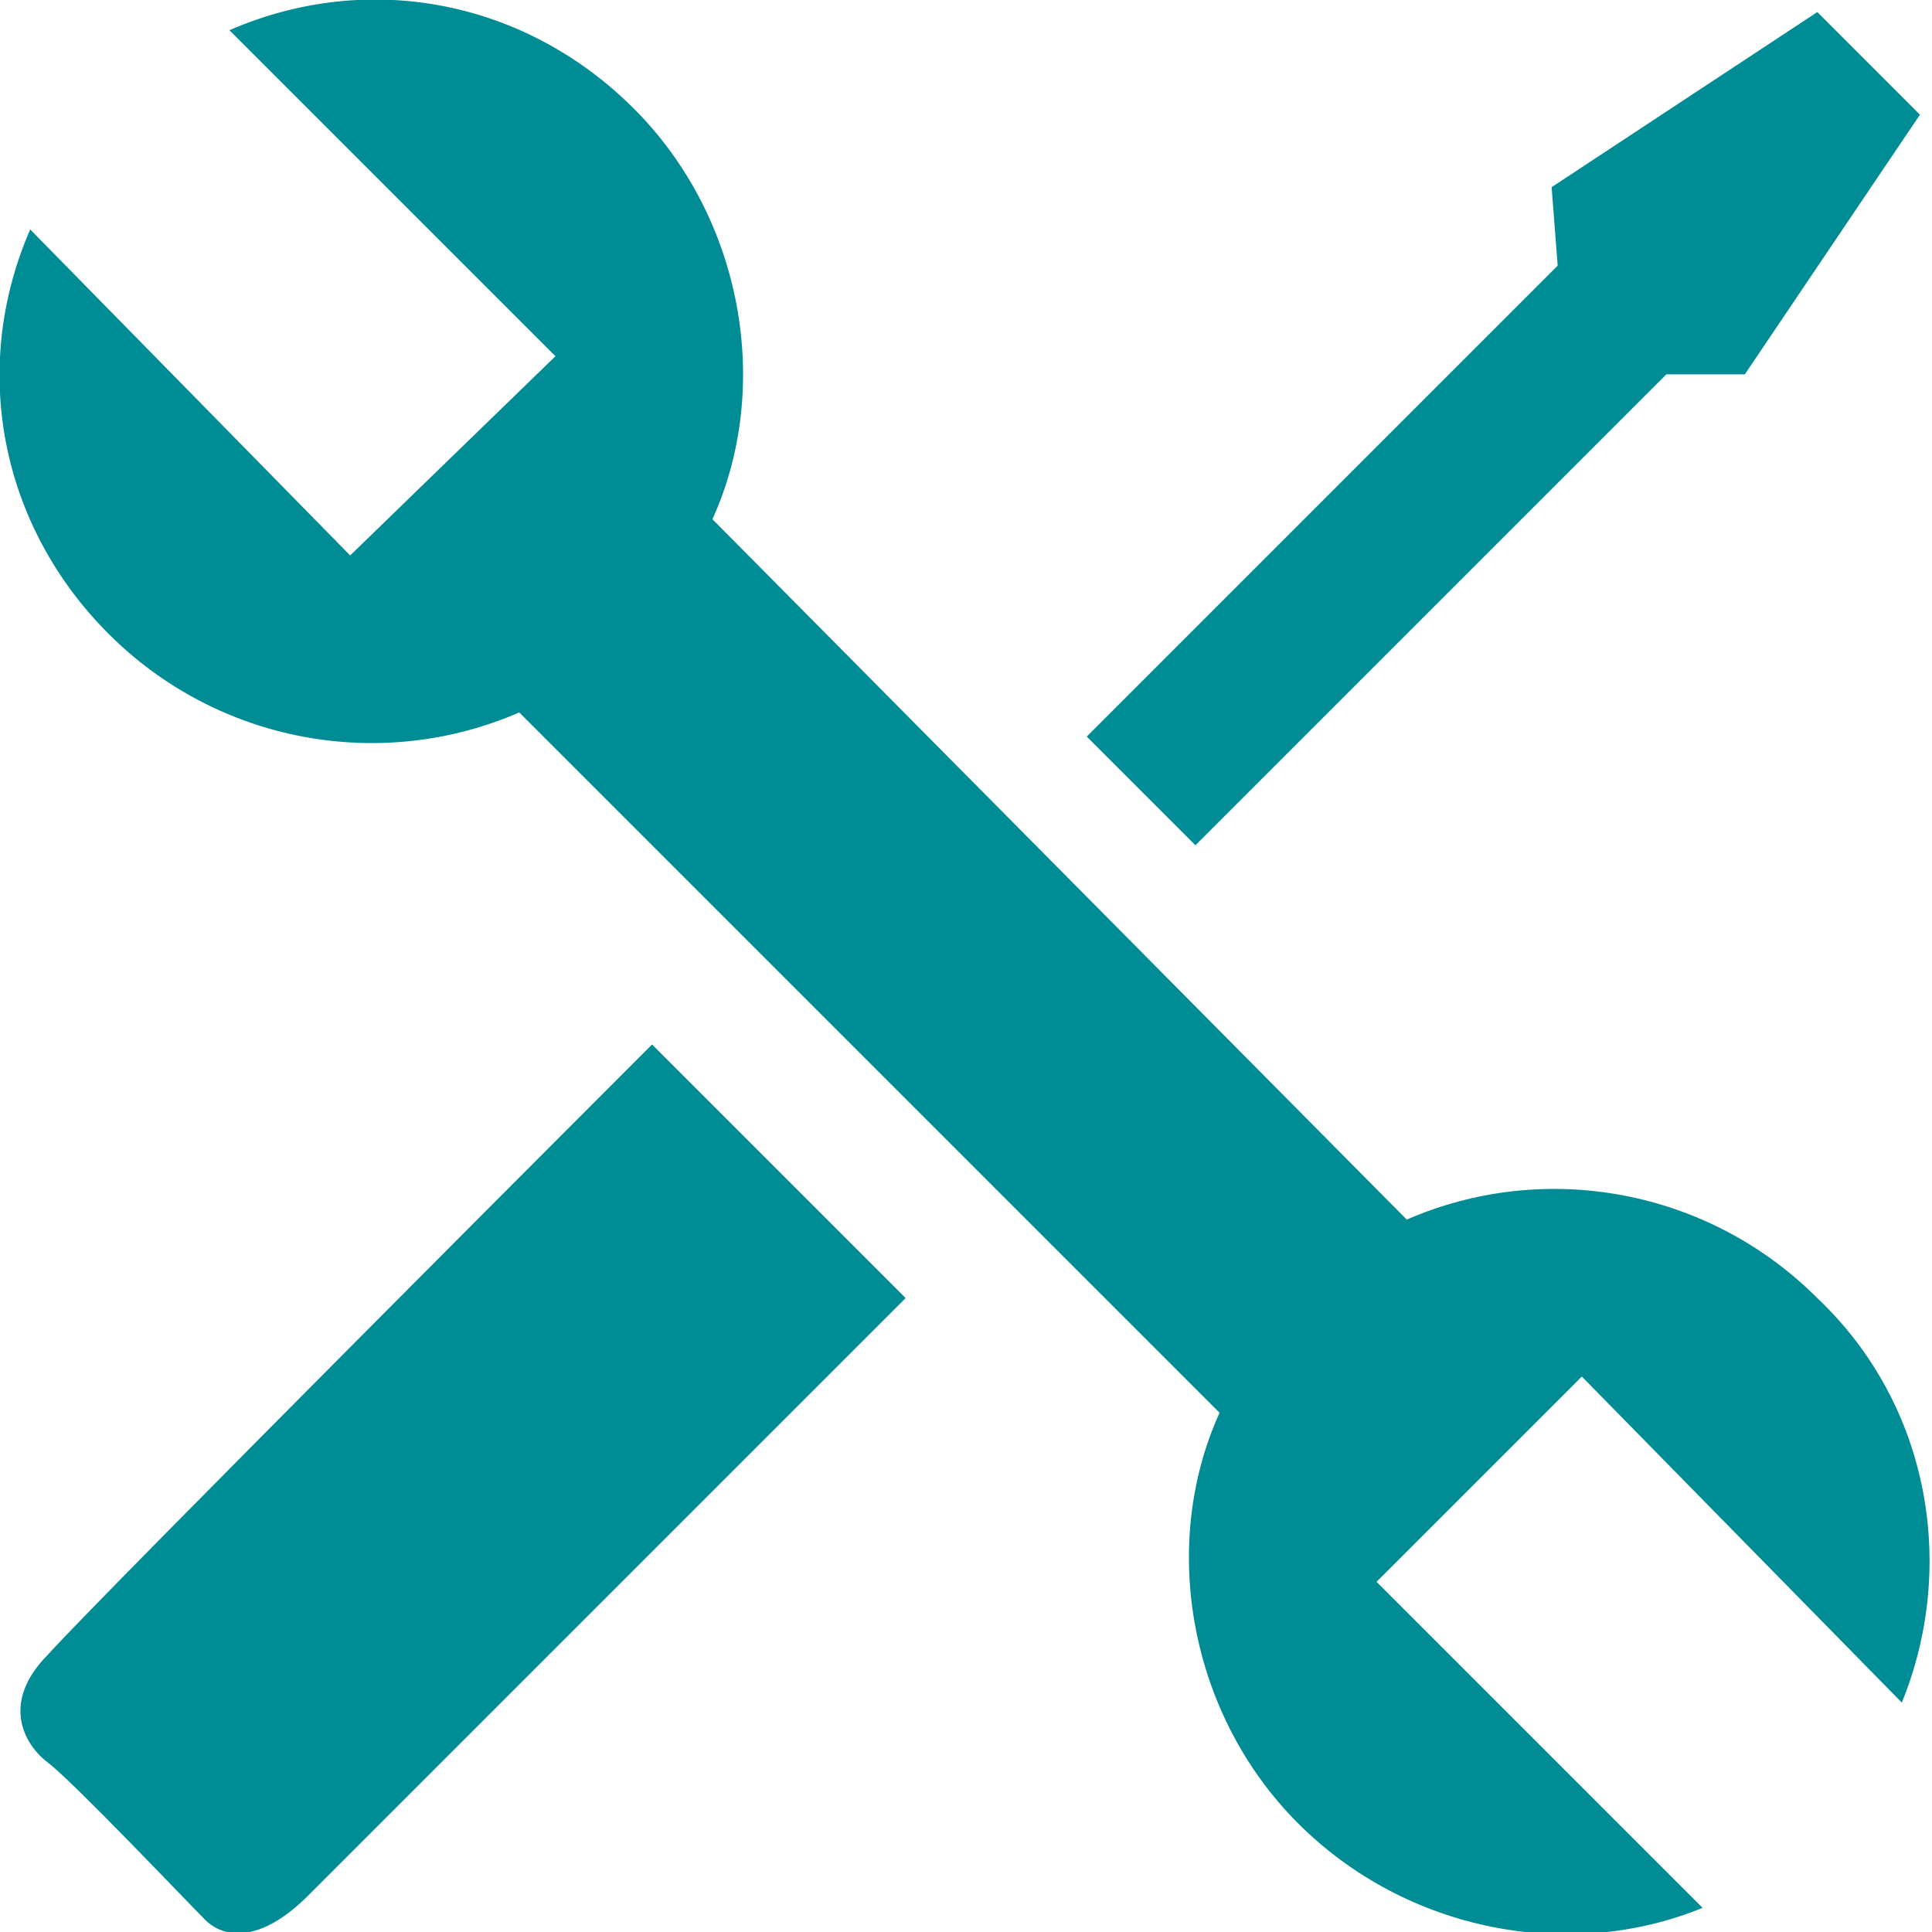 <?xml version="1.0" encoding="utf-8"?>
<svg xmlns="http://www.w3.org/2000/svg" id="Layer_1" style="enable-background:new 0 0 32 32;" version="1.1" viewBox="0 0 32 32" x="0px" y="0px">
<style type="text/css">
	.st0{fill:#008C95;}
</style>
<g>
	<path class="st0" d="M31.5,28.2c0.9-2.2,0.5-4.9-1.4-6.7c-1.8-1.8-4.5-2.3-6.8-1.3L11.8,8.6c1-2.2,0.5-5-1.3-6.8&#xD;&#xA;		C8.7,0,6.1-0.5,3.8,0.5l5.4,5.4L5.8,9.2L0.5,3.8C-0.5,6.1,0,8.7,1.8,10.5c1.8,1.8,4.5,2.3,6.8,1.3l11.6,11.6c-1,2.2-0.5,5,1.3,6.8&#xD;&#xA;		c1.8,1.8,4.5,2.3,6.7,1.4l-5.4-5.4l3.4-3.4L31.5,28.2z"/>
	<path class="st0" d="M0.8,27.4c-0.8,0.8-0.4,1.5,0,1.8s2.3,2.3,2.6,2.6c0.3,0.3,0.9,0.4,1.7-0.4c0.7-0.7,9.9-9.9,9.9-9.9l-4.2-4.2&#xD;&#xA;		C10.8,17.3,1.6,26.5,0.8,27.4z"/>
	<polygon class="st0" points="19.8,14 27.6,6.2 28.9,6.2 31.8,1.9 30.1,0.2 25.7,3.1 25.8,4.4 18,12.2"/>
</g>
</svg>